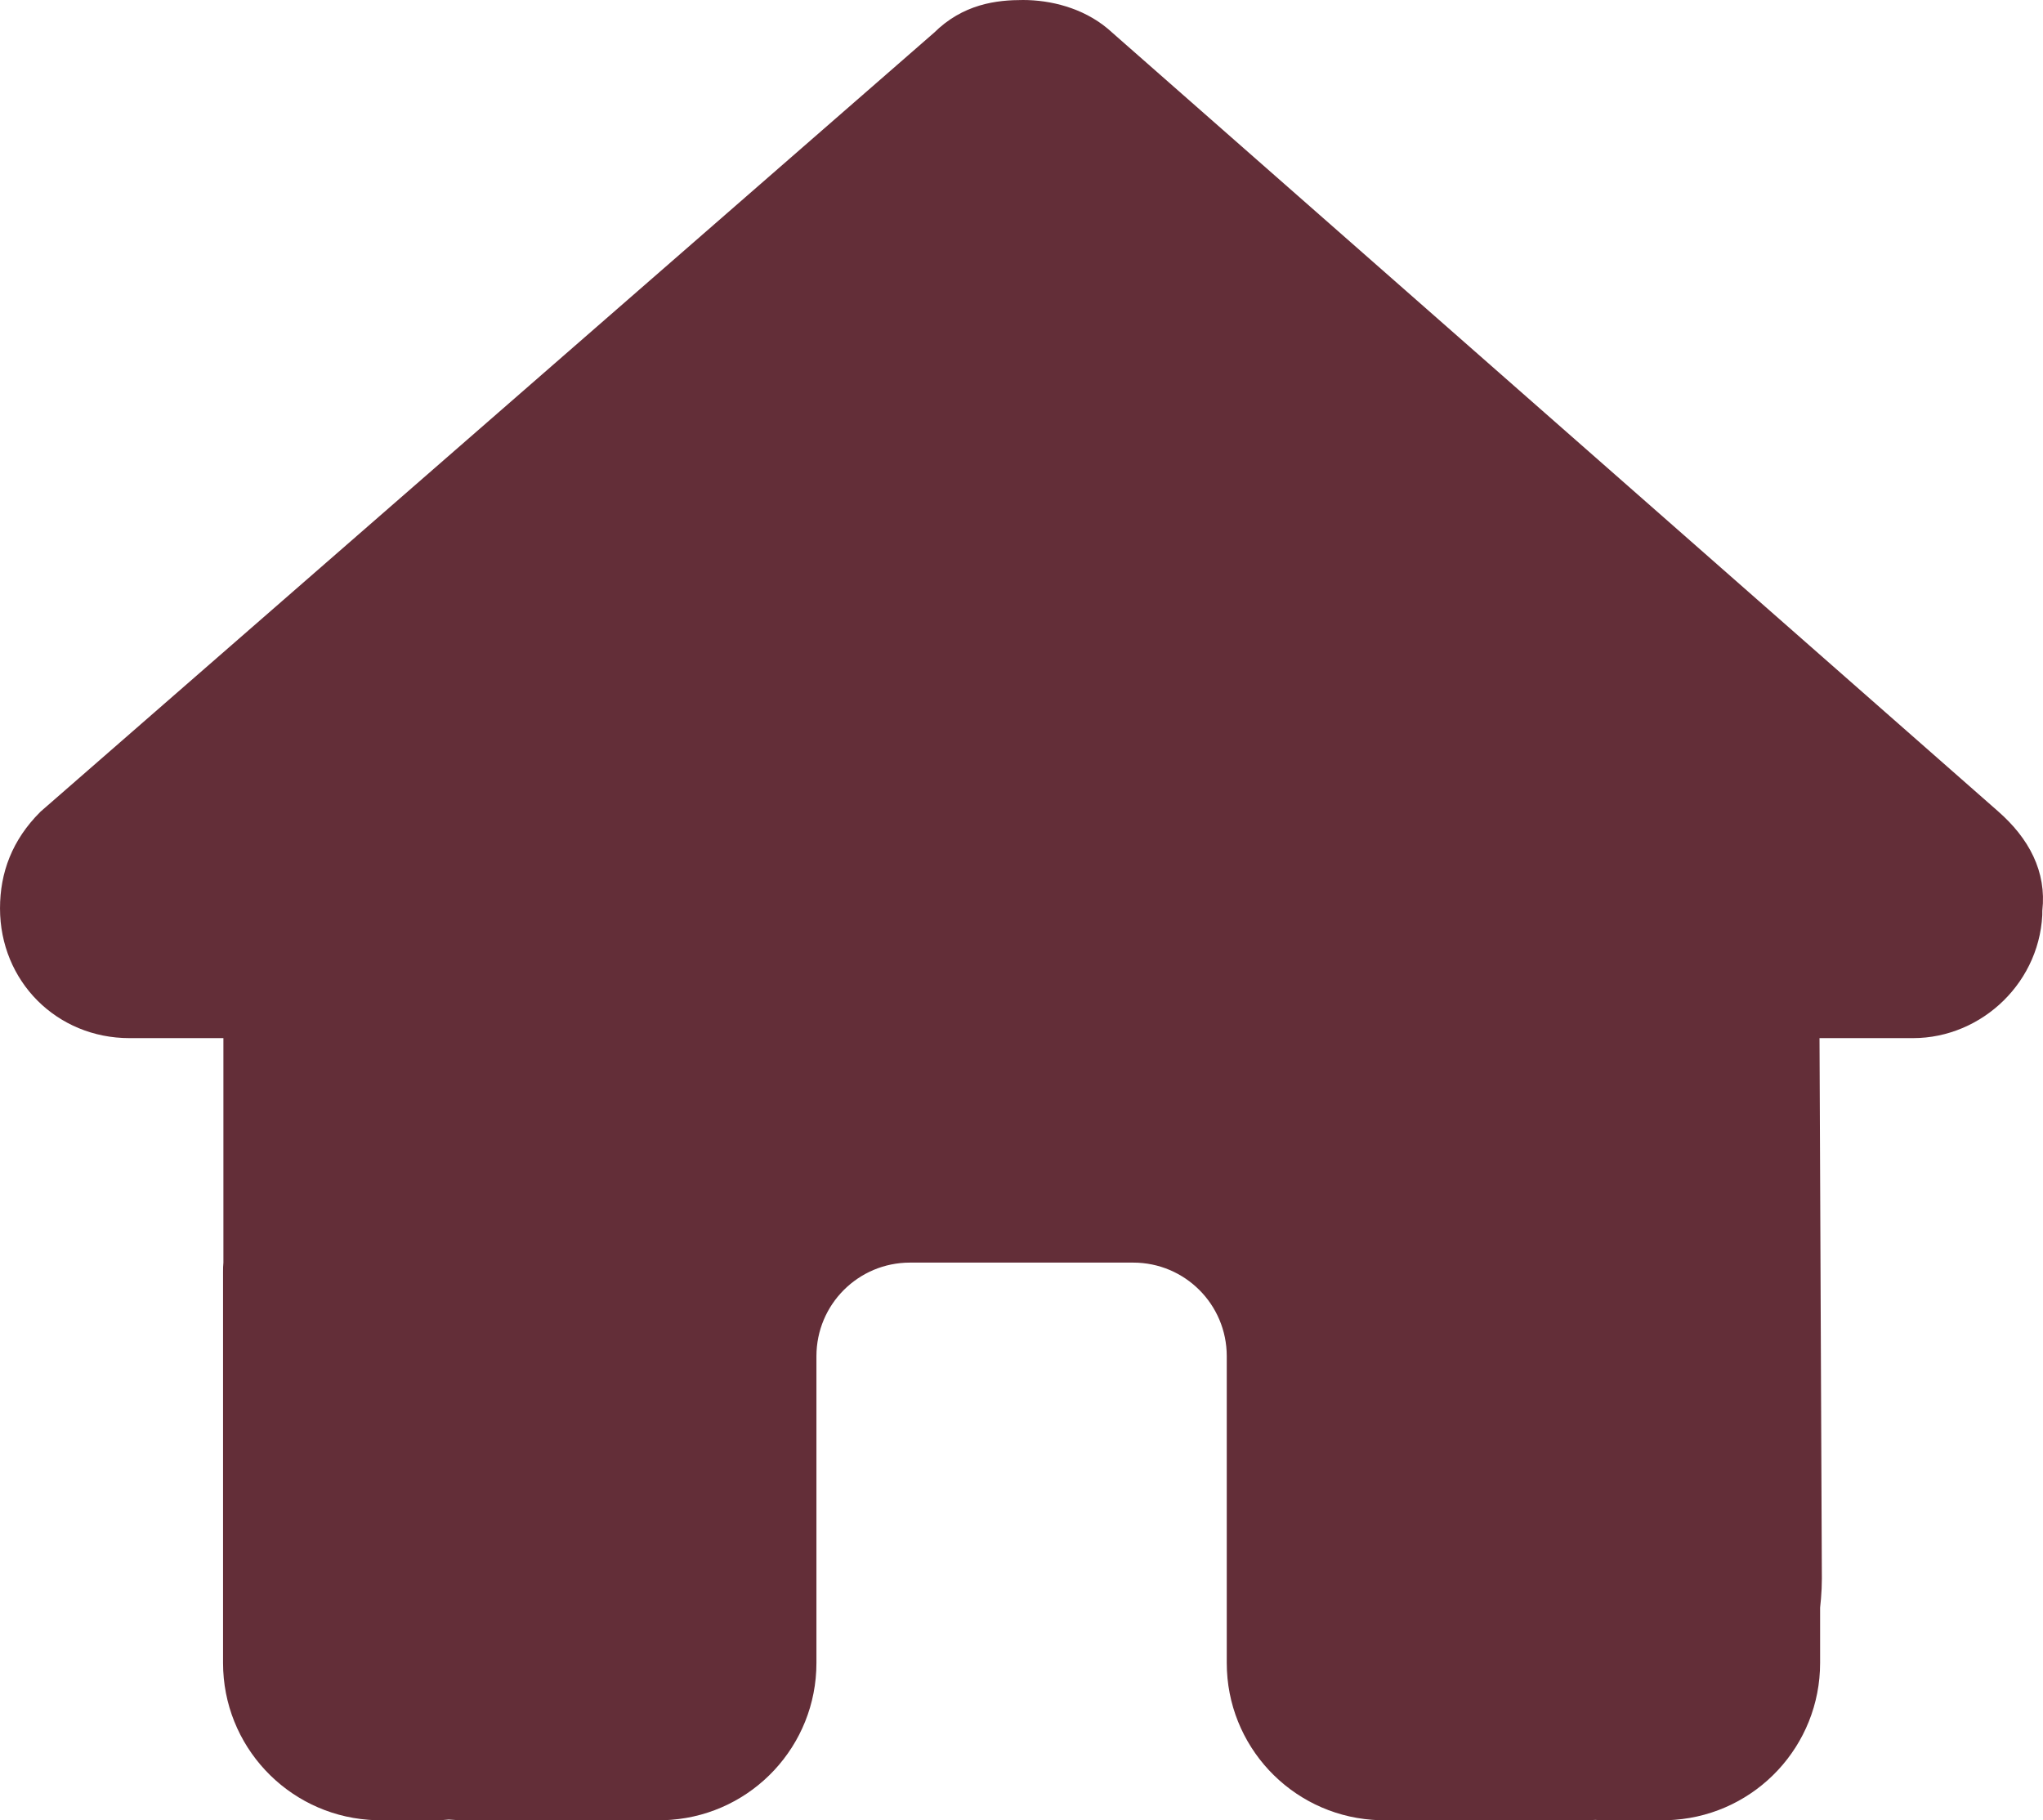 <?xml version="1.0" encoding="UTF-8"?>
<svg id="Layer_1" data-name="Layer 1" xmlns="http://www.w3.org/2000/svg" viewBox="0 0 571.49 509.15">
  <defs>
    <style>
      .cls-1 {
        fill: #632e38;
        stroke: #632e38;
        stroke-miterlimit: 10;
        stroke-width: 10px;
      }
    </style>
  </defs>
  <path class="cls-1" d="M566.34,254.09c0,17.55-14.62,31.29-31.19,31.29h-31.2l.1,22.64.11,24.55.47,108.99c0,.86-.02,1.72-.06,2.58-.08,1.77-.23,3.54-.43,5.32v15.69c0,20.55-15.88,37.38-36.04,38.89-.32.03-.64.05-.96.06-.32.02-.65.03-.98.04-.34.01-.67.01-1.01.01h-15.6c-1.07,0-2.14,0-3.22-.1-1.36.1-2.73.1-4.09.1h-55.08c-.34,0-.67,0-1.01-.01-.34,0-.67-.02-1.01-.04-.32-.01-.64-.03-.96-.06-20.16-1.52-36.02-18.35-36.02-38.89v-85.79c0-17.25-13.94-31.19-31.19-31.19h-62.4c-17.25,0-31.19,13.94-31.19,31.19v85.79c0,20.54-15.86,37.37-36.02,38.89-.32.03-.64.05-.96.06-.34.02-.67.03-1.01.04-.34.01-.67.01-1.01.01h-54.5c-1.46,0-2.92-.1-4.38-.2-1.17.1-2.34.2-3.51.2h-15.6c-.34,0-.67,0-1.01-.01-.33,0-.66-.02-.98-.04-.32-.01-.64-.03-.96-.06-20.16-1.51-36.05-18.34-36.05-38.89v-109.19c0-.87,0-1.85.1-2.73v-67.85h-31.29c-17.55,0-31.2-13.65-31.2-31.29,0-8.78,2.93-16.57,9.75-23.4L264.71,12.8c6.83-6.82,14.63-7.8,21.45-7.8s14.62,1.95,20.47,6.83l248.99,218.86c7.8,6.83,11.7,14.62,10.72,23.4Z"/>
</svg>